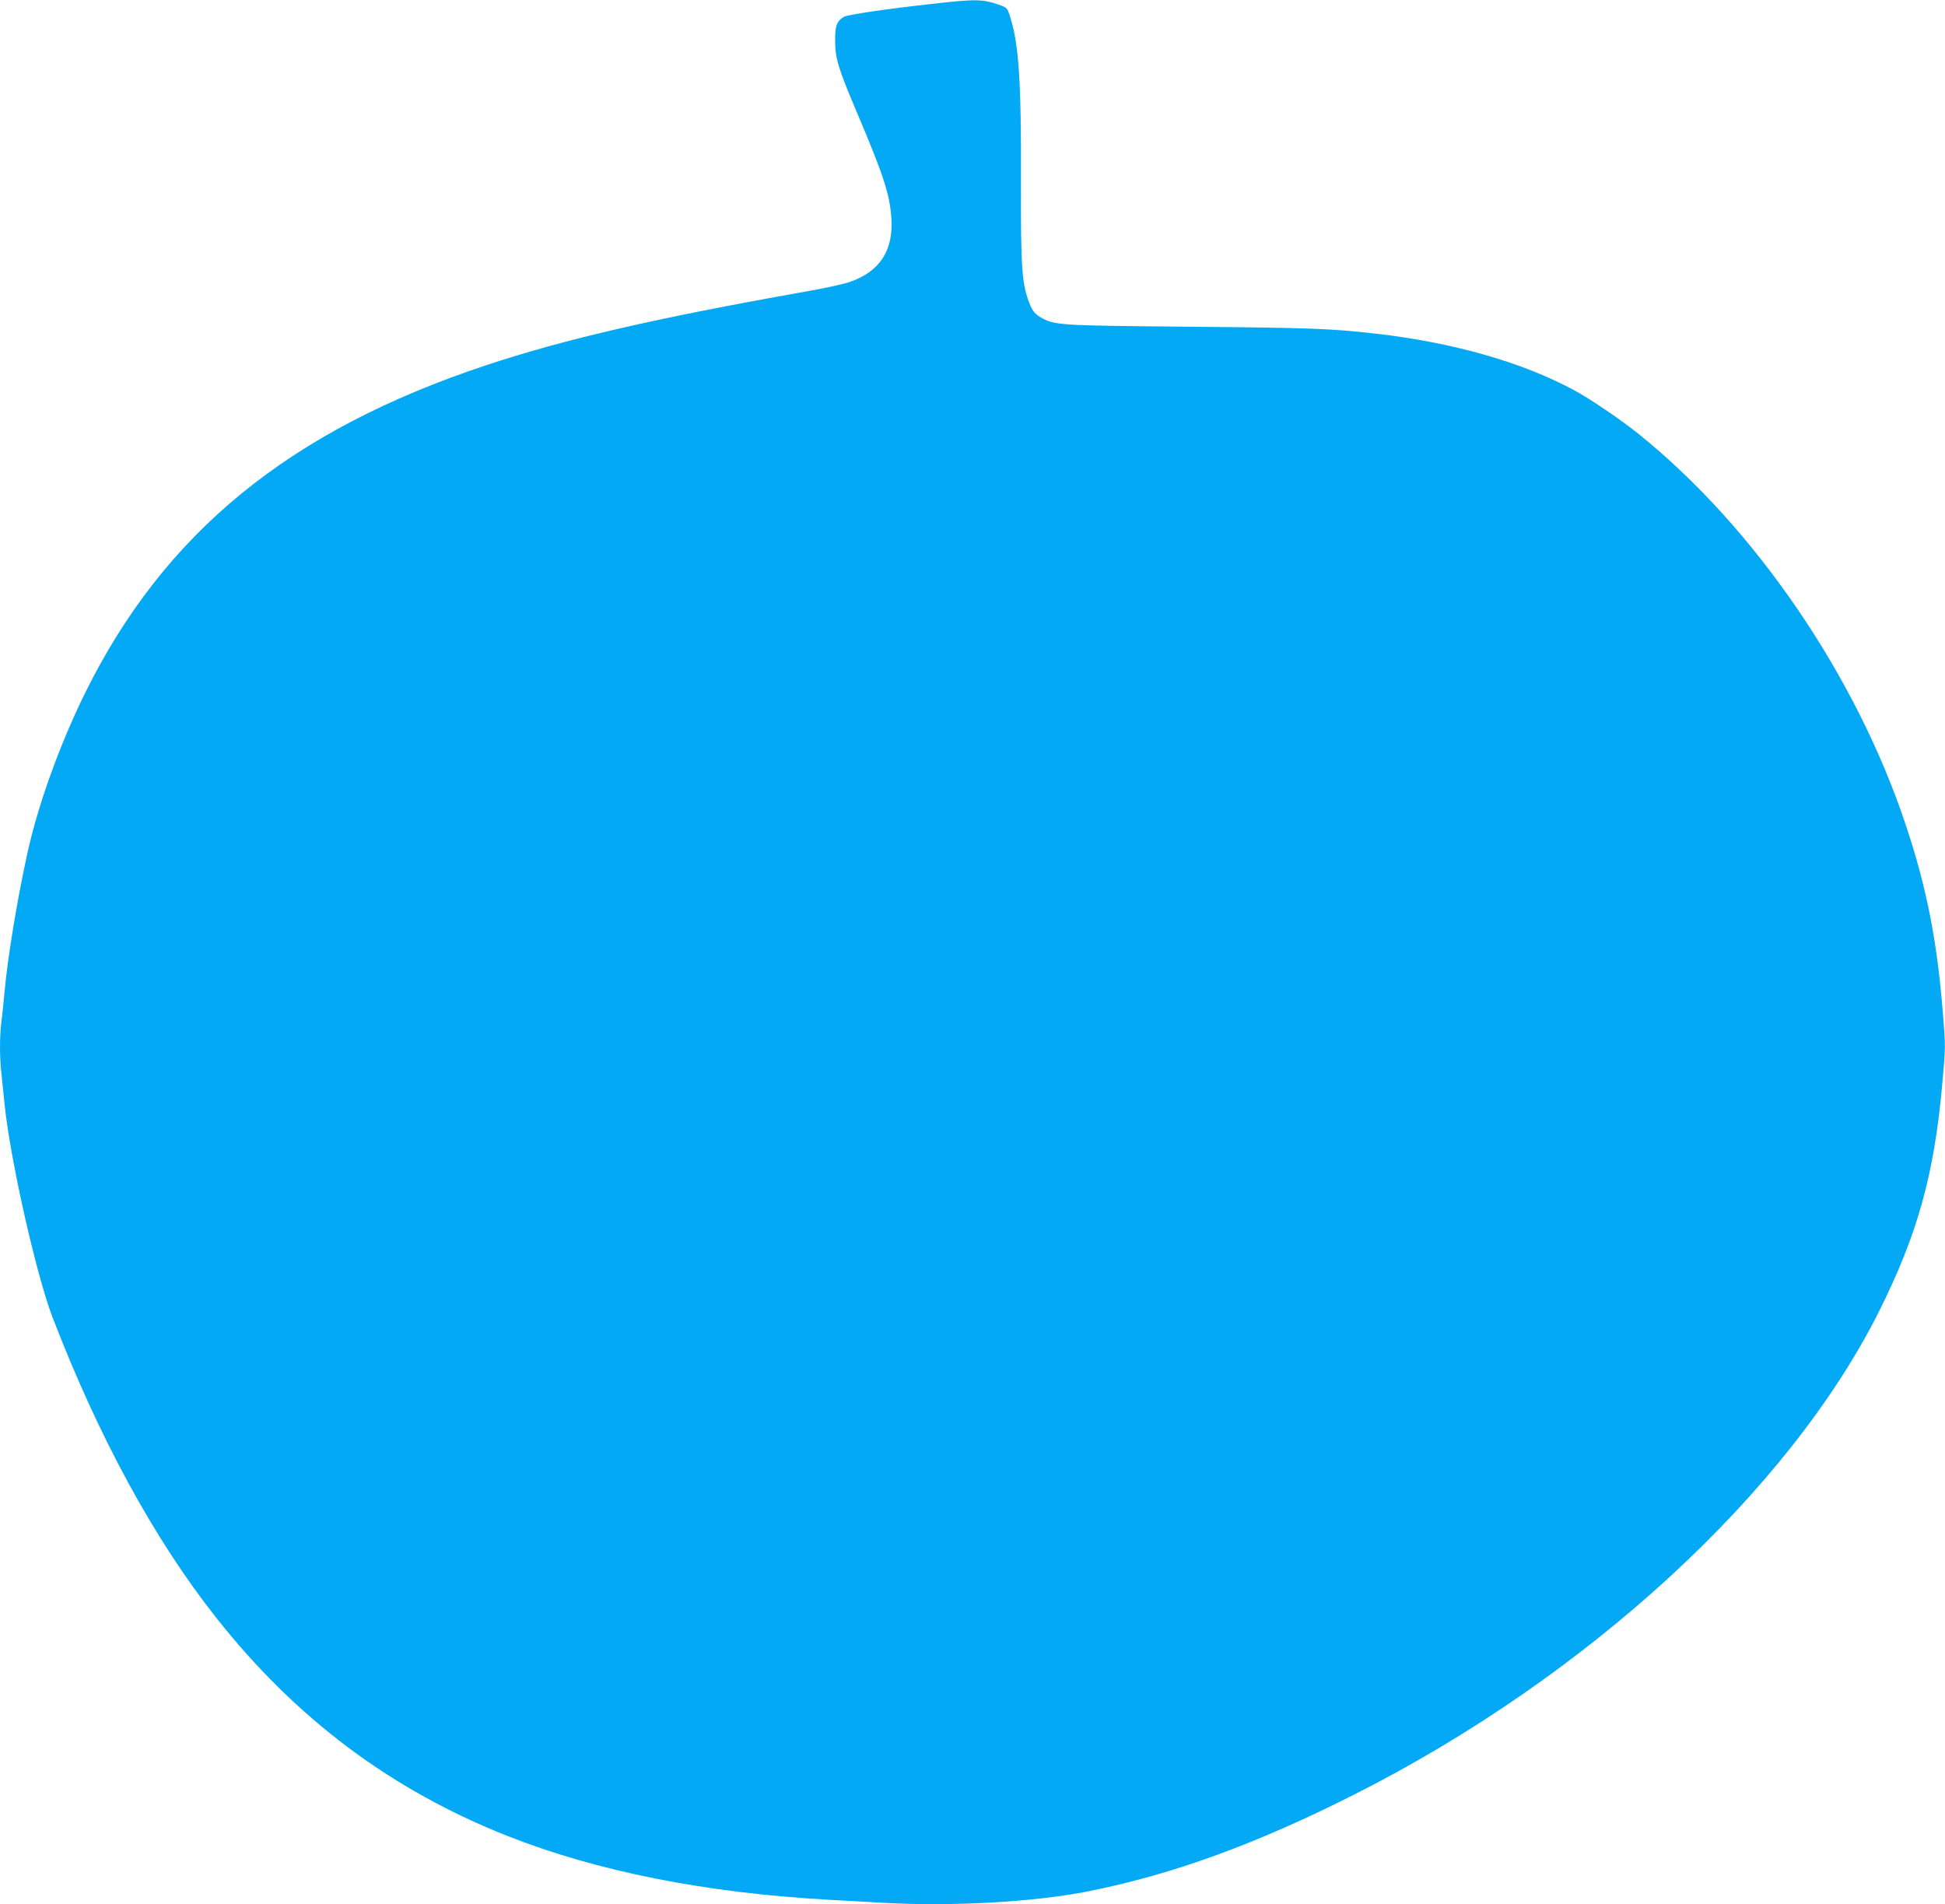 <?xml version="1.0" standalone="no"?>
<!DOCTYPE svg PUBLIC "-//W3C//DTD SVG 20010904//EN"
 "http://www.w3.org/TR/2001/REC-SVG-20010904/DTD/svg10.dtd">
<svg version="1.0" xmlns="http://www.w3.org/2000/svg"
 width="1280pt" height="1253pt" viewBox="0 0 1280 1253"
 preserveAspectRatio="xMidYMid meet">
<g transform="translate(0,1253) scale(0.1,-0.1)"
fill="#03a9f4" stroke="none">
<path d="M6130 12504 c-298 -33 -556 -71 -577 -85 -47 -29 -58 -60 -57 -159 0
-113 20 -179 145 -474 173 -407 215 -536 225 -691 15 -212 -76 -352 -273 -420
-38 -14 -173 -43 -299 -65 -981 -174 -1575 -311 -2094 -483 -1299 -431 -2123
-1106 -2644 -2165 -167 -342 -307 -731 -377 -1052 -66 -300 -128 -678 -149
-905 -6 -66 -15 -156 -21 -199 -12 -102 -12 -237 1 -345 5 -47 14 -135 20
-196 37 -363 208 -1122 316 -1404 304 -789 667 -1456 1073 -1971 526 -668
1157 -1140 1926 -1443 584 -230 1290 -371 2095 -417 102 -5 262 -15 357 -20
460 -27 1012 4 1371 76 553 111 1102 311 1745 636 1540 778 2862 1997 3455
3183 252 506 361 897 414 1492 22 244 22 247 4 467 -38 474 -106 822 -242
1231 -326 985 -995 1964 -1761 2580 -117 94 -319 231 -423 287 -345 186 -800
315 -1310 373 -291 33 -423 38 -1210 45 -884 8 -900 9 -995 64 -31 19 -48 38
-63 73 -57 134 -65 235 -63 825 2 653 -14 891 -69 1070 -19 63 -23 67 -63 82
-119 43 -160 44 -457 10z"/>
</g>
</svg>
